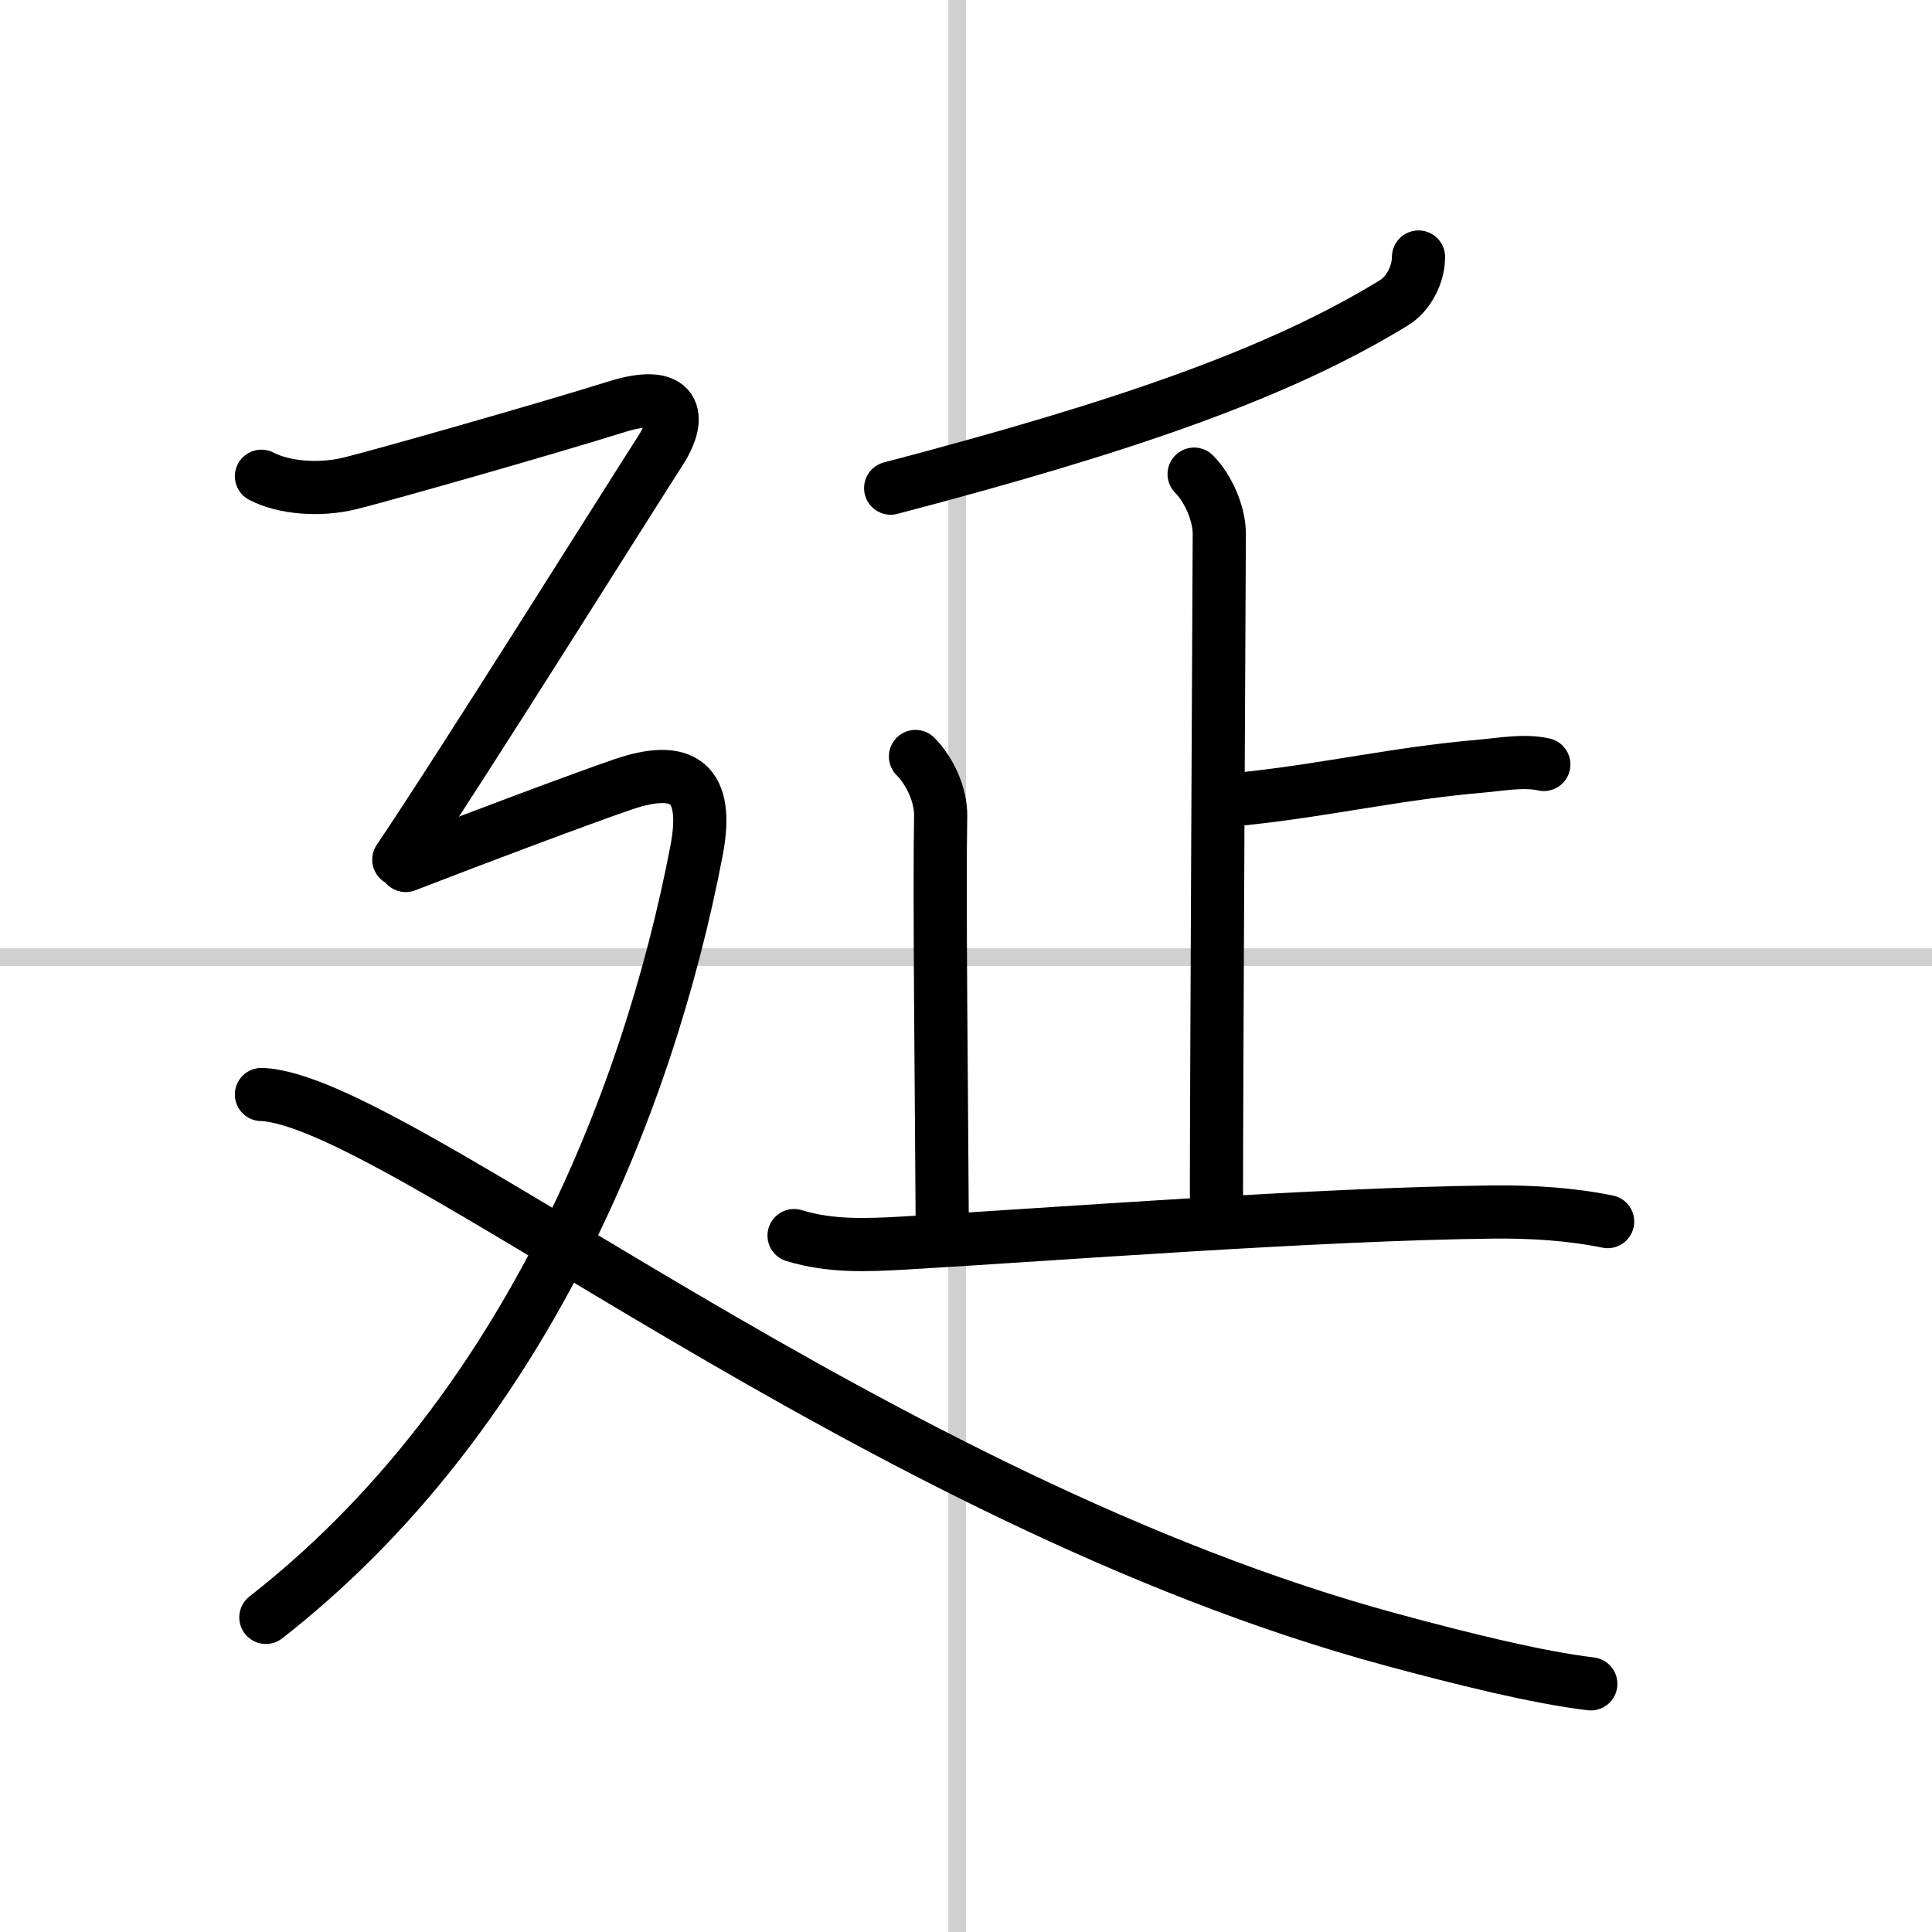<svg width="400" height="400" viewBox="0 0 109 109" xmlns="http://www.w3.org/2000/svg"><rect x="0" y="0" width="109" height="109" fill="#808080" stroke="none"/><g fill="none" stroke="#000" stroke-linecap="round" stroke-linejoin="round" stroke-width="3"><rect width="100%" height="100%" fill="#fff" stroke="#fff"/><line x1="54" x2="54" y2="109" stroke="#d0d0d0" stroke-width="1"/><line x2="109" y1="54" y2="54" stroke="#d0d0d0" stroke-width="1"/><path d="m80.03 14.5c0 1-0.58 2.09-1.38 2.58-6.4 3.92-14.9 6.92-28.4 10.46"/><path d="m67.37 26.75c0.81 0.81 1.42 2.25 1.42 3.36 0 0.74-0.16 31.02-0.16 37.35"/><path d="m70.2 45.06c4.8-0.51 8.54-1.42 13.41-1.84 1.13-0.1 2.37-0.34 3.49-0.09"/><path d="m51.65 42.68c0.83 0.83 1.44 2.19 1.42 3.36-0.08 4.34 0.05 15.71 0.09 23.08"/><path d="m44.8 69.71c2.06 0.63 4.1 0.54 6.22 0.42 8.73-0.51 23.31-1.64 33.23-1.75 2.15-0.02 4.34 0.11 6.45 0.54"/><path d="m14.75 26.87c1.25 0.65 3.25 0.83 5 0.4s10.88-3.02 15-4.31c3.44-1.08 3.75 0.54 2.5 2.48-1.66 2.57-11.25 17.88-14.75 23.06"/><path d="M22.89,48.83c3.73-1.45,10.17-3.87,12.3-4.59c3.31-1.12,4.85-0.13,4.11,3.74C36.5,62.62,29.25,80.12,15,91.25"/><path d="m14.75 61.75c7.5 0.25 34.62 22.88 63.76 30.76 4.04 1.09 8.18 2.12 11.24 2.49"/></g></svg>
